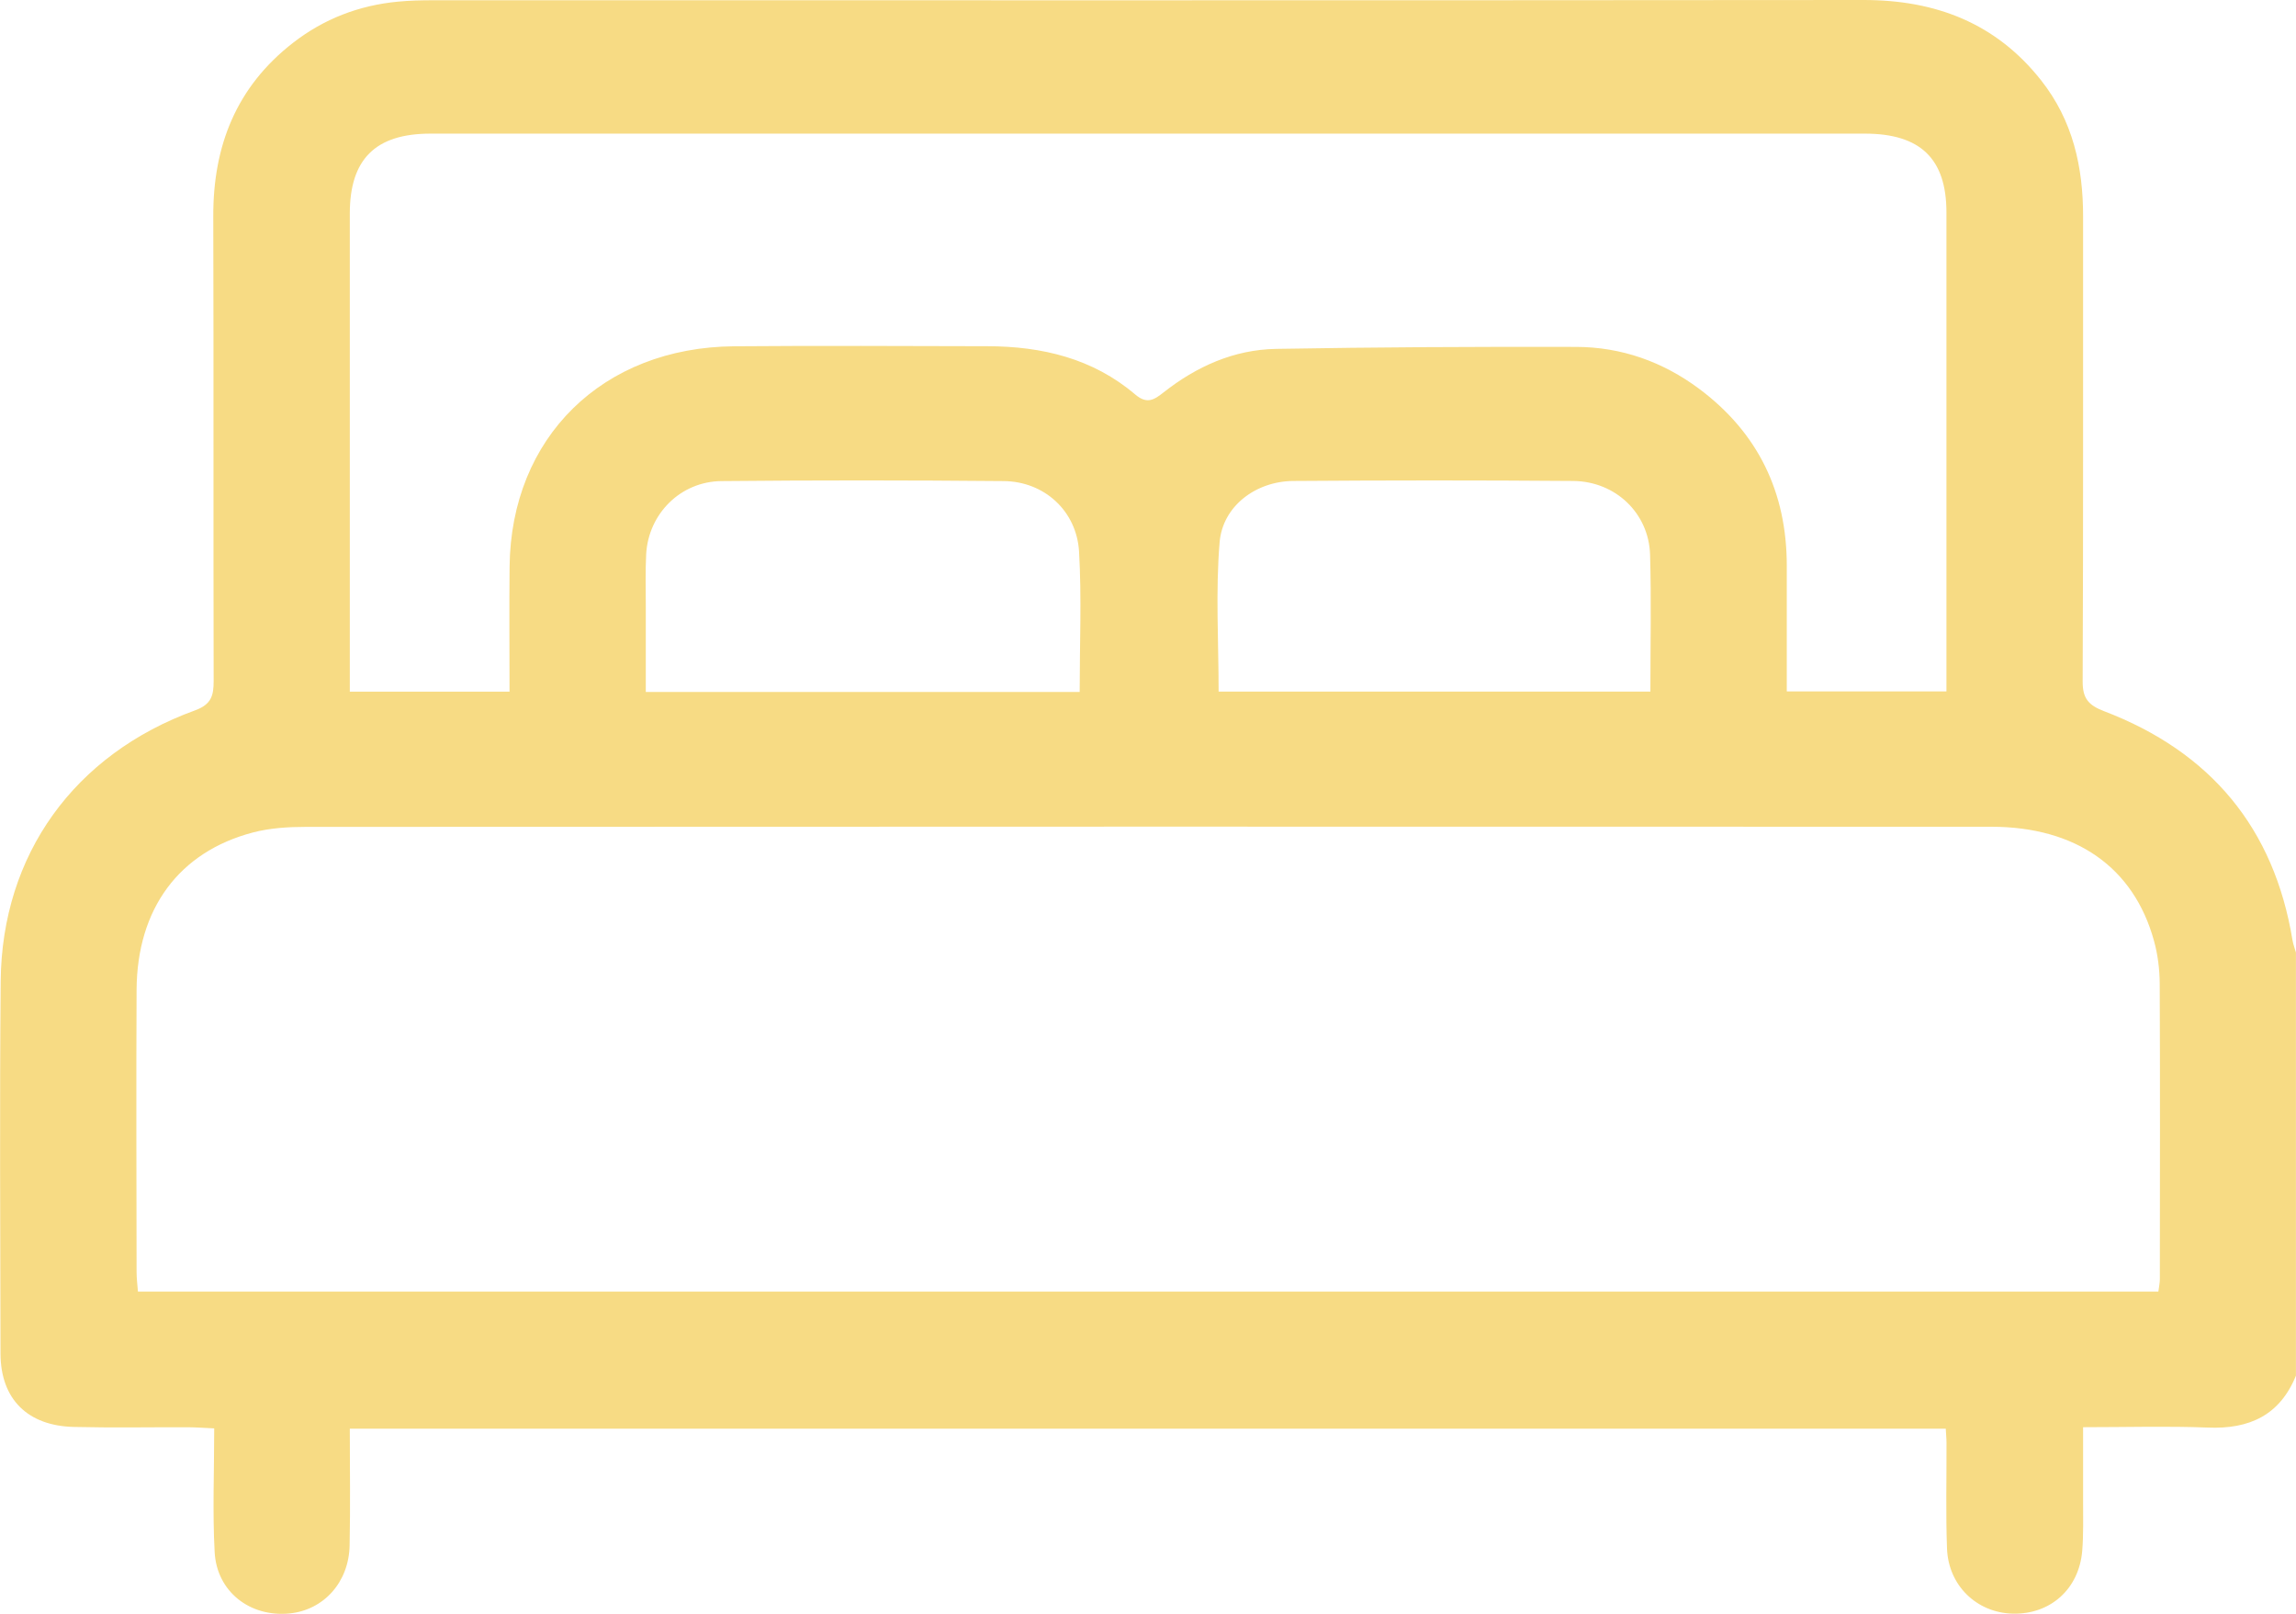 <svg width="37" height="26" viewBox="0 0 37 26" fill="none" xmlns="http://www.w3.org/2000/svg">
<g clip-path="url(#clip0_163_84)">
<path d="M37 22.161C36.743 22.797 36.253 23.029 35.576 23C34.929 22.974 34.279 22.994 33.569 22.994C33.569 23.403 33.57 23.787 33.569 24.171C33.568 24.443 33.577 24.716 33.555 24.986C33.503 25.604 33.039 26.014 32.432 25.998C31.855 25.982 31.398 25.546 31.376 24.948C31.355 24.381 31.37 23.813 31.368 23.246C31.368 23.176 31.36 23.108 31.356 23.018H5.637C5.637 23.65 5.647 24.273 5.634 24.897C5.623 25.493 5.216 25.94 4.665 25.995C4.028 26.057 3.492 25.643 3.459 25.004C3.424 24.356 3.452 23.705 3.452 23.013C3.291 23.006 3.164 22.996 3.037 22.995C2.424 22.993 1.809 23.005 1.196 22.99C0.443 22.974 0.01 22.54 0.008 21.807C0.005 19.808 -0.007 17.809 0.011 15.81C0.029 13.77 1.196 12.151 3.143 11.445C3.408 11.349 3.443 11.204 3.443 10.971C3.437 8.475 3.444 5.979 3.437 3.483C3.434 2.354 3.805 1.4 4.726 0.687C5.218 0.305 5.783 0.087 6.408 0.027C6.599 0.008 6.793 0.004 6.985 0.004C14.666 0.004 22.347 0.007 30.027 1.57243e-06C31.197 -0.001 32.167 0.375 32.893 1.295C33.404 1.942 33.57 2.69 33.569 3.49C33.567 5.985 33.573 8.481 33.562 10.977C33.561 11.245 33.647 11.358 33.904 11.457C35.628 12.114 36.647 13.345 36.943 15.145C36.954 15.213 36.98 15.279 36.999 15.346V22.161H37ZM34.782 20.809C34.793 20.724 34.806 20.667 34.806 20.61C34.807 19.026 34.811 17.441 34.804 15.856C34.803 15.622 34.774 15.382 34.711 15.156C34.386 13.975 33.453 13.32 32.089 13.32C23.037 13.317 13.985 13.318 4.933 13.322C4.647 13.322 4.351 13.34 4.077 13.412C2.883 13.725 2.208 14.643 2.201 15.949C2.194 17.463 2.199 18.976 2.201 20.49C2.201 20.593 2.214 20.696 2.223 20.81H34.784L34.782 20.809ZM8.211 11.143C8.211 10.453 8.205 9.793 8.212 9.132C8.232 7.048 9.71 5.595 11.834 5.579C13.194 5.568 14.555 5.575 15.915 5.578C16.793 5.58 17.613 5.776 18.292 6.354C18.485 6.519 18.601 6.44 18.751 6.322C19.281 5.905 19.883 5.633 20.564 5.621C22.176 5.593 23.79 5.585 25.401 5.589C26.131 5.591 26.797 5.829 27.379 6.262C28.336 6.975 28.793 7.936 28.794 9.112C28.794 9.783 28.794 10.455 28.794 11.139H31.367C31.367 11.012 31.367 10.908 31.367 10.804C31.367 8.344 31.367 5.884 31.367 3.424C31.367 2.558 30.948 2.153 30.052 2.153C22.347 2.153 14.642 2.153 6.937 2.153C6.051 2.153 5.638 2.564 5.637 3.438C5.636 5.887 5.637 8.335 5.637 10.783C5.637 10.898 5.637 11.012 5.637 11.143H8.21H8.211ZM17.399 11.149C17.399 10.371 17.432 9.626 17.389 8.887C17.35 8.23 16.827 7.757 16.177 7.751C14.66 7.737 13.144 7.736 11.627 7.751C10.966 7.757 10.45 8.278 10.413 8.927C10.398 9.21 10.408 9.495 10.407 9.778C10.407 10.234 10.407 10.69 10.407 11.148H17.399V11.149ZM26.596 11.143C26.596 10.38 26.612 9.659 26.591 8.938C26.572 8.271 26.037 7.756 25.354 7.749C23.85 7.737 22.345 7.738 20.84 7.749C20.238 7.754 19.702 8.154 19.654 8.738C19.588 9.531 19.638 10.333 19.638 11.142H26.597L26.596 11.143Z" fill="#F7DB84"/>
</g>
<defs>
<clipPath id="clip0_163_84">
<rect width="37" height="26" fill="white"/>
</clipPath>
</defs>
</svg>
